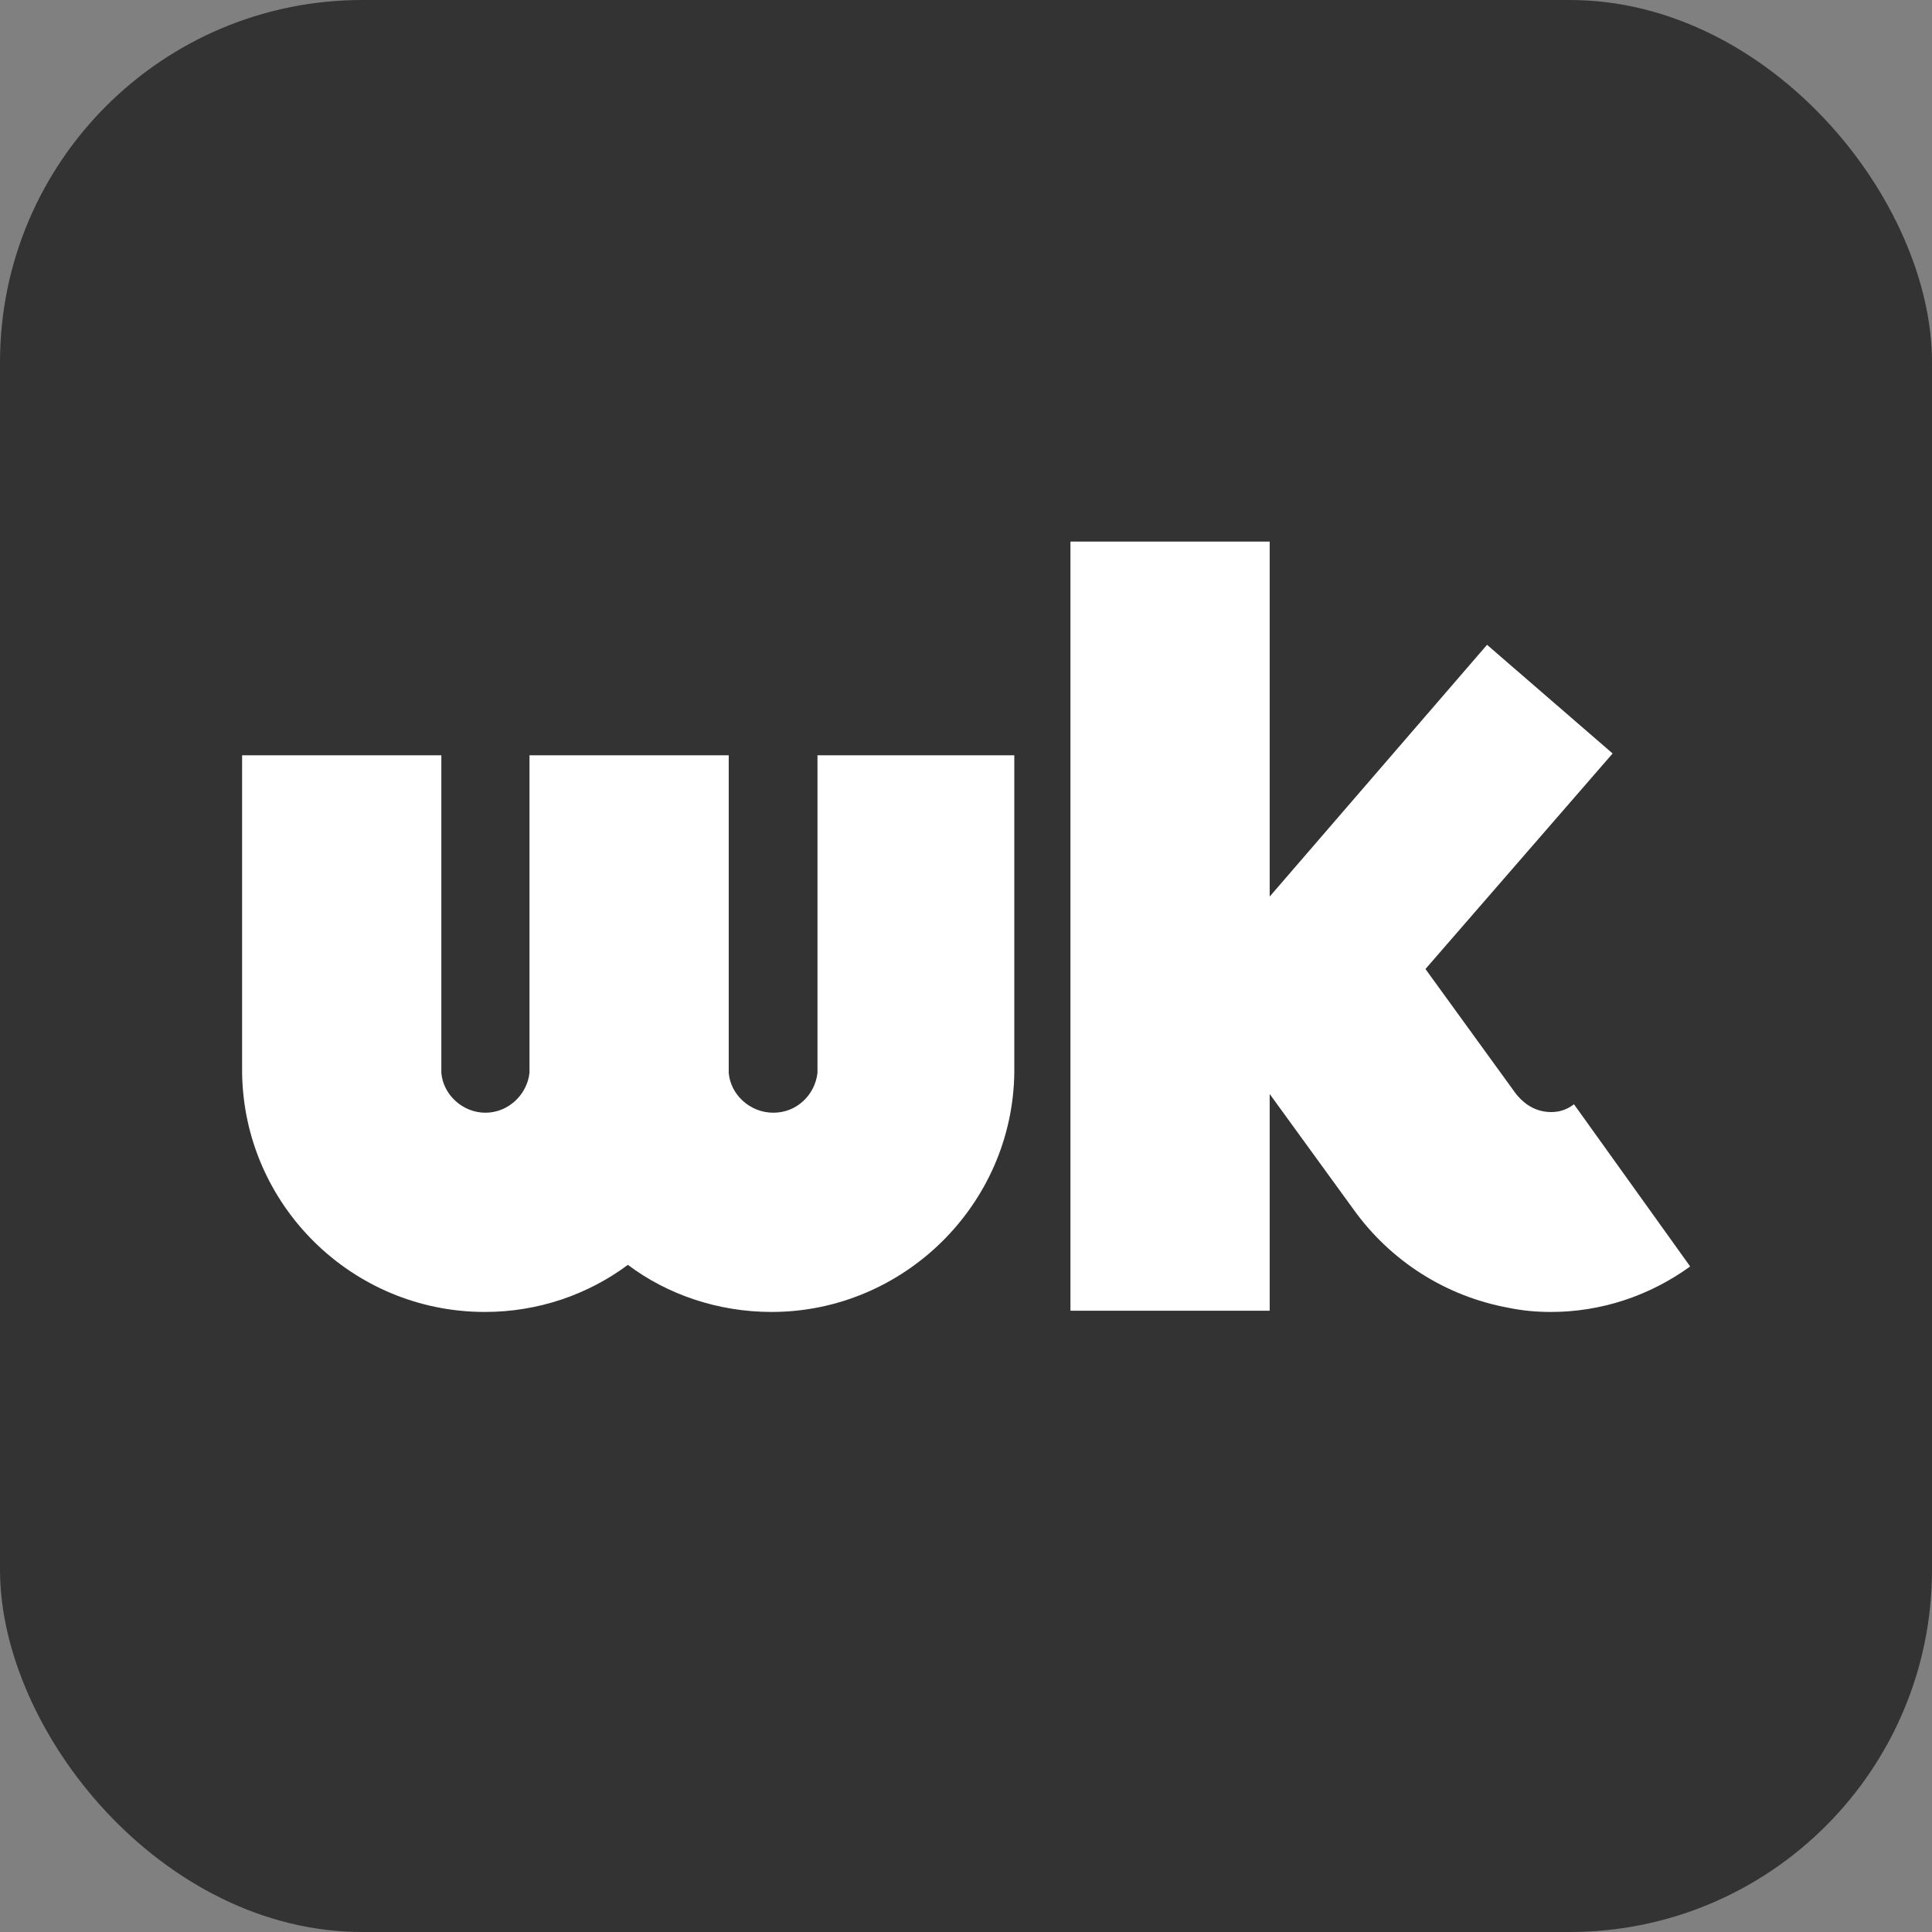 <?xml version="1.0" encoding="UTF-8"?>
<svg id="_레이어_2" data-name="레이어 2" xmlns="http://www.w3.org/2000/svg" viewBox="0 0 32 32">
  <rect x="0" y="0" width="32" height="32" fill="#808080" stroke="none"/>
  <defs>
    <style>
      .cls-1 {
        fill: #333;
      }

      .cls-1, .cls-2 {
        stroke-width: 0px;
      }

      .cls-2 {
        fill: #fff;
      }
    </style>
  </defs>
  <g id="_레이어_1-2" data-name="레이어 1">
    <rect class="cls-1" x="0" y="0" width="32" height="32" rx="6" ry="6"/>
    <g>
      <path class="cls-2" d="M16.8,12.51v5.26c-.03,2.19-1.84,3.96-4.02,3.96-.89,0-1.73-.29-2.38-.78-.66.49-1.48.78-2.37.78-2.2,0-3.99-1.77-4.02-3.96v-5.26h3.3v5.26c.03.36.35.66.73.66s.69-.3.73-.66v-5.26h3.3v5.26c.03.36.35.66.74.66s.69-.3.73-.66v-5.26h3.3Z"/>
      <path class="cls-2" d="M27.99,20.98c-.68.49-1.48.75-2.3.75-.24,0-.47-.02-.71-.07-1.03-.19-1.95-.77-2.57-1.64l-1.38-1.9v3.59h-3.3v-12.74h3.3v5.88l3.6-4.17,2.08,1.8-3.1,3.57,1.45,2c.15.22.33.33.52.36.12.02.31.02.49-.12l1.92,2.68Z"/>
    </g>
  </g>
</svg>